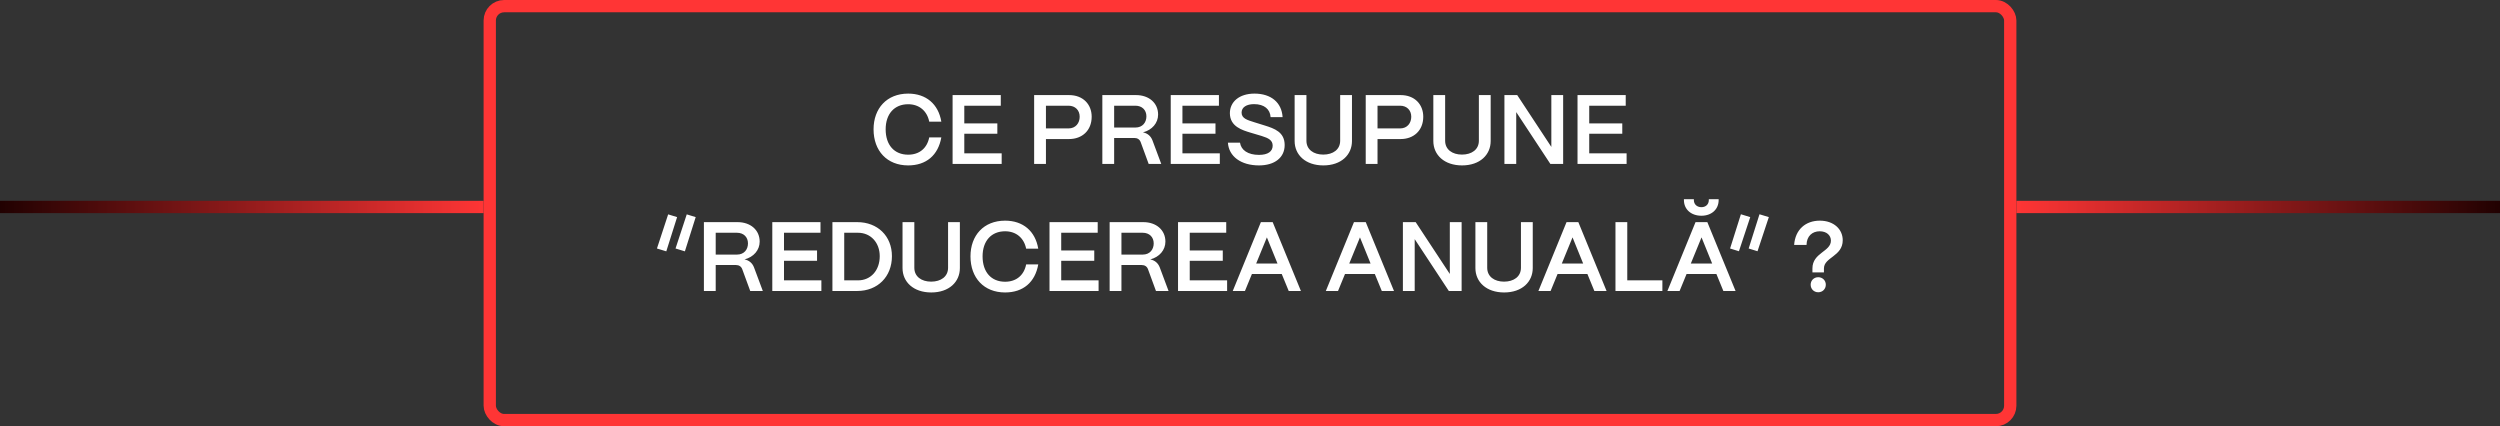 <?xml version="1.0" encoding="UTF-8"?> <svg xmlns="http://www.w3.org/2000/svg" width="610" height="104" viewBox="0 0 610 104" fill="none"><rect x="0" y="0" width="610" height="104" fill="#333333" stroke="none"/><rect x="119.5" y="1.5" width="371" height="101" rx="3.5" stroke="#FF3535" stroke-width="3"></rect><line x1="492" y1="50.5" x2="610" y2="50.5" stroke="url(#paint0_linear_3074_1407)" stroke-width="3"></line><line y1="50.5" x2="118" y2="50.5" stroke="url(#paint1_linear_3074_1407)" stroke-width="3"></line><path d="M221.596 40.36C216.436 40.36 213.148 36.808 213.148 31.552C213.148 26.464 216.364 22.84 221.596 22.84C225.964 22.84 228.964 25.384 229.684 29.68H226.732C226.204 27.04 224.26 25.432 221.596 25.432C218.212 25.432 216.1 27.808 216.1 31.552C216.1 35.392 218.212 37.744 221.596 37.744C224.308 37.744 226.204 36.184 226.732 33.52H229.684C228.916 37.888 225.988 40.36 221.596 40.36ZM244.408 40H232.432V23.2H244.192V25.792H235.288V30.112H243.352V32.632H235.288V37.408H244.408V40ZM255.21 40H252.33V23.2H260.85C264.282 23.2 266.37 25.48 266.37 28.48C266.37 31.864 264.018 33.928 260.85 33.928H255.21V40ZM255.21 25.792V31.336H260.706C262.506 31.336 263.442 29.992 263.442 28.48C263.442 26.896 262.362 25.792 260.706 25.792H255.21ZM271.851 40H268.971V23.2H277.179C280.371 23.2 282.579 25.144 282.579 27.952C282.579 30.016 281.115 31.72 278.883 32.296C279.987 32.512 280.779 33.184 281.187 34.216L283.347 40H280.275L278.331 34.696C278.091 34.024 277.539 33.664 276.771 33.664H271.851V40ZM271.851 25.792V31.12H277.035C278.811 31.12 279.723 29.848 279.723 28.384C279.723 26.848 278.667 25.792 277.035 25.792H271.851ZM297.634 40H285.658V23.2H297.418V25.792H288.514V30.112H296.578V32.632H288.514V37.408H297.634V40ZM307.194 40.36C302.778 40.36 299.826 38.152 299.61 34.816H302.562C302.826 36.64 304.506 37.792 307.194 37.792C309.378 37.792 310.53 36.952 310.53 35.536C310.53 34.216 309.498 33.688 307.866 33.184L305.13 32.368C303.162 31.768 300.09 30.904 300.09 27.616C300.09 24.856 302.37 22.84 306.09 22.84C310.146 22.84 312.738 25.024 312.954 28.576H310.026C309.906 26.68 308.514 25.408 305.994 25.408C304.146 25.408 302.946 26.176 302.946 27.472C302.946 28.936 304.41 29.296 306.042 29.824L308.586 30.616C310.962 31.36 313.458 32.224 313.458 35.392C313.458 38.44 311.034 40.36 307.194 40.36ZM322.897 40.36C318.577 40.36 315.889 37.816 315.889 34.408V23.2H318.769V34.336C318.769 36.496 320.521 37.72 322.873 37.72C325.249 37.72 327.001 36.496 327.001 34.336V23.2H329.881V34.408C329.881 37.768 327.265 40.36 322.897 40.36ZM336.116 40H333.236V23.2H341.756C345.188 23.2 347.276 25.48 347.276 28.48C347.276 31.864 344.924 33.928 341.756 33.928H336.116V40ZM336.116 25.792V31.336H341.612C343.412 31.336 344.348 29.992 344.348 28.48C344.348 26.896 343.268 25.792 341.612 25.792H336.116ZM356.741 40.36C352.421 40.36 349.733 37.816 349.733 34.408V23.2H352.613V34.336C352.613 36.496 354.365 37.72 356.717 37.72C359.093 37.72 360.845 36.496 360.845 34.336V23.2H363.725V34.408C363.725 37.768 361.109 40.36 356.741 40.36ZM369.96 40H367.08V23.2H370.2L378.528 35.848V23.2H381.408V40H378.288L369.96 27.352V40ZM396.892 40H384.916V23.2H396.676V25.792H387.772V30.112H395.836V32.632H387.772V37.408H396.892V40ZM160.295 60.632L163.031 52.304L165.215 52.976L162.575 61.328L160.295 60.632ZM164.831 60.632L167.567 52.304L169.751 52.976L167.111 61.328L164.831 60.632ZM174.632 71H171.752V54.2H179.96C183.152 54.2 185.36 56.144 185.36 58.952C185.36 61.016 183.896 62.72 181.664 63.296C182.768 63.512 183.56 64.184 183.968 65.216L186.128 71H183.056L181.112 65.696C180.872 65.024 180.32 64.664 179.552 64.664H174.632V71ZM174.632 56.792V62.12H179.816C181.592 62.12 182.504 60.848 182.504 59.384C182.504 57.848 181.448 56.792 179.816 56.792H174.632ZM200.416 71H188.44V54.2H200.2V56.792H191.296V61.112H199.359V63.632H191.296V68.408H200.416V71ZM209.159 71H203.111V54.2H209.159C214.151 54.2 217.631 57.608 217.631 62.504C217.631 67.52 214.151 71 209.159 71ZM205.991 56.792V68.408H209.351C212.471 68.408 214.655 65.984 214.655 62.504C214.655 59.216 212.471 56.792 209.351 56.792H205.991ZM227.225 71.36C222.905 71.36 220.217 68.816 220.217 65.408V54.2H223.097V65.336C223.097 67.496 224.849 68.72 227.201 68.72C229.577 68.72 231.329 67.496 231.329 65.336V54.2H234.209V65.408C234.209 68.768 231.593 71.36 227.225 71.36ZM245.245 71.36C240.085 71.36 236.797 67.808 236.797 62.552C236.797 57.464 240.013 53.84 245.245 53.84C249.613 53.84 252.613 56.384 253.333 60.68H250.381C249.853 58.04 247.909 56.432 245.245 56.432C241.861 56.432 239.749 58.808 239.749 62.552C239.749 66.392 241.861 68.744 245.245 68.744C247.957 68.744 249.853 67.184 250.381 64.52H253.333C252.565 68.888 249.637 71.36 245.245 71.36ZM268.056 71H256.08V54.2H267.84V56.792H258.936V61.112H267V63.632H258.936V68.408H268.056V71ZM273.632 71H270.752V54.2H278.96C282.152 54.2 284.36 56.144 284.36 58.952C284.36 61.016 282.896 62.72 280.664 63.296C281.768 63.512 282.56 64.184 282.968 65.216L285.128 71H282.056L280.112 65.696C279.872 65.024 279.32 64.664 278.552 64.664H273.632V71ZM273.632 56.792V62.12H278.816C280.592 62.12 281.504 60.848 281.504 59.384C281.504 57.848 280.448 56.792 278.816 56.792H273.632ZM299.416 71H287.44V54.2H299.2V56.792H290.296V61.112H298.359V63.632H290.296V68.408H299.416V71ZM303.767 71H300.791L307.655 54.2H310.535L317.423 71H314.447L312.743 66.848H305.471L303.767 71ZM309.119 57.92L306.503 64.304H311.711L309.119 57.92ZM326.478 71H323.502L330.366 54.2H333.246L340.134 71H337.158L335.454 66.848H328.182L326.478 71ZM331.83 57.92L329.214 64.304H334.422L331.83 57.92ZM345.187 71H342.307V54.2H345.427L353.755 66.848V54.2H356.635V71H353.515L345.187 58.352V71ZM367.007 71.36C362.687 71.36 359.999 68.816 359.999 65.408V54.2H362.879V65.336C362.879 67.496 364.631 68.72 366.983 68.72C369.359 68.72 371.111 67.496 371.111 65.336V54.2H373.991V65.408C373.991 68.768 371.375 71.36 367.007 71.36ZM378.346 71H375.37L382.234 54.2H385.114L392.002 71H389.026L387.322 66.848H380.05L378.346 71ZM383.698 57.92L381.082 64.304H386.29L383.698 57.92ZM405.622 71H394.174V54.2H397.054V68.408H405.622V71ZM415.15 52.64C412.63 52.64 410.878 51.08 410.878 48.824V48.608H413.302V48.824C413.302 49.856 414.07 50.552 415.15 50.552C416.206 50.552 416.95 49.856 416.95 48.824V48.608H419.35V48.824C419.35 51.08 417.622 52.64 415.15 52.64ZM409.822 71H406.846L413.71 54.2H416.59L423.478 71H420.502L418.798 66.848H411.526L409.822 71ZM415.174 57.92L412.558 64.304H417.766L415.174 57.92ZM427.059 52.976L424.299 61.304L422.139 60.632L424.779 52.28L427.059 52.976ZM431.595 52.976L428.835 61.304L426.675 60.632L429.315 52.28L431.595 52.976ZM445.041 66.464H442.233V65.504C442.233 61.64 446.745 61.424 446.745 58.712C446.745 57.416 445.689 56.432 444.009 56.432C442.209 56.432 440.817 57.608 440.793 59.768H437.769C438.033 55.976 440.601 53.84 444.033 53.84C447.465 53.84 449.625 55.952 449.625 58.616C449.625 62.576 445.041 62.744 445.041 65.504V66.464ZM443.649 71.312C442.593 71.312 441.801 70.52 441.801 69.464C441.801 68.432 442.593 67.64 443.649 67.64C444.705 67.64 445.497 68.432 445.497 69.464C445.497 70.52 444.705 71.312 443.649 71.312Z" fill="white"></path><defs><linearGradient id="paint0_linear_3074_1407" x1="492" y1="52.5" x2="610" y2="52.5" gradientUnits="userSpaceOnUse"><stop stop-color="#FF3535"></stop><stop offset="1" stop-color="#210101"></stop></linearGradient><linearGradient id="paint1_linear_3074_1407" x1="0" y1="52.5" x2="118" y2="52.5" gradientUnits="userSpaceOnUse"><stop stop-color="#210101"></stop><stop offset="1" stop-color="#FF3535"></stop></linearGradient></defs></svg> 